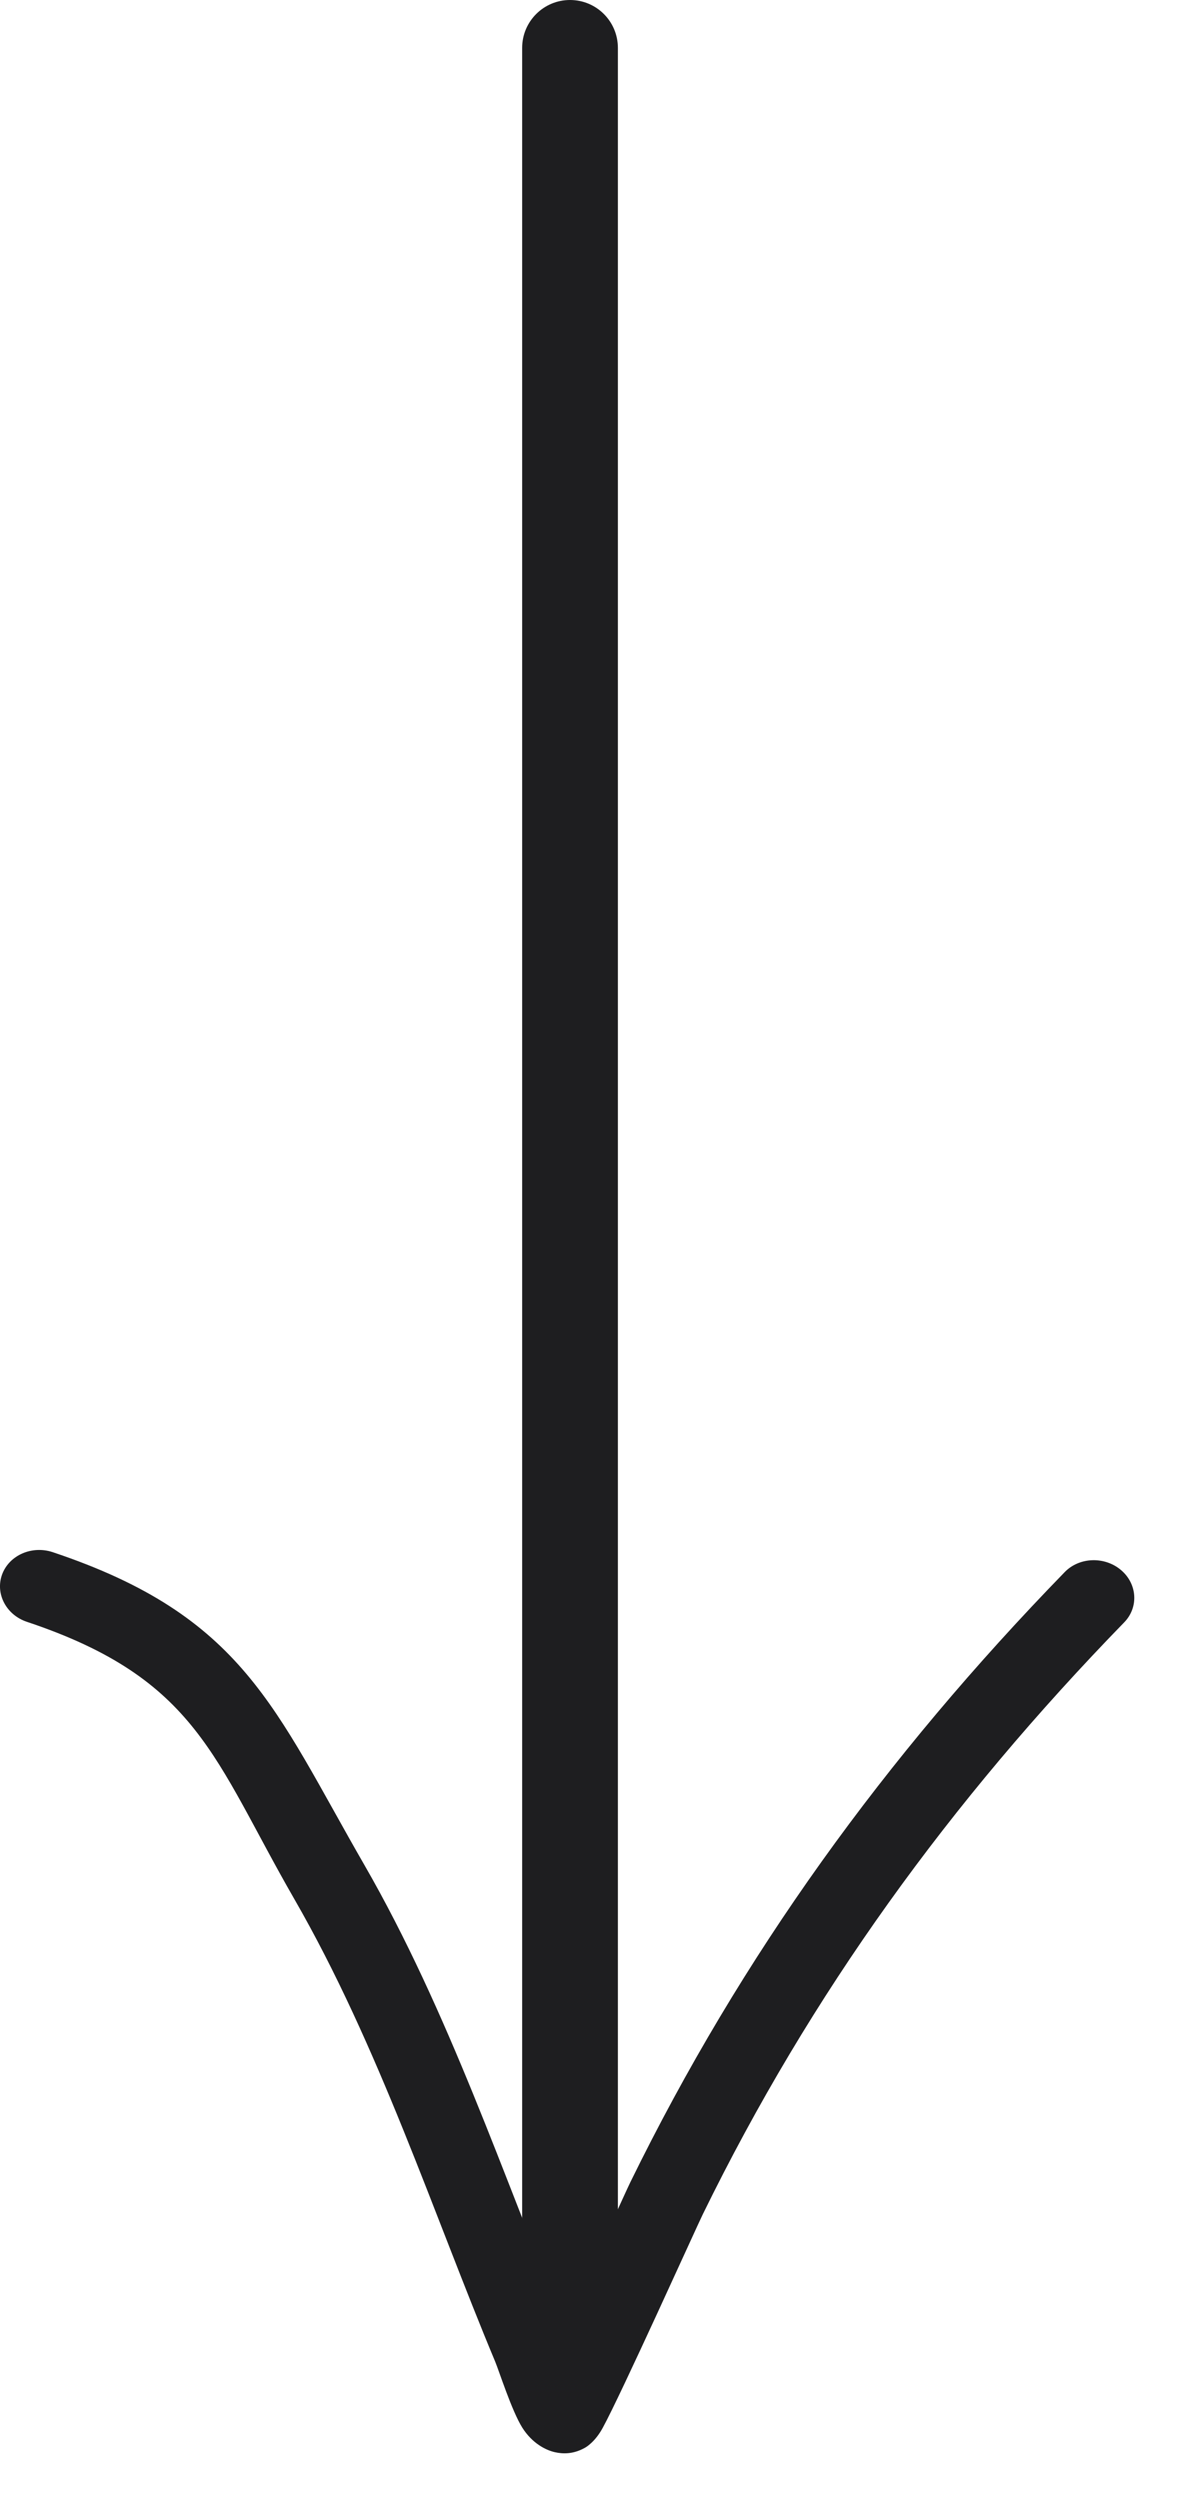 <svg width="25" height="53" viewBox="0 0 25 53" fill="none" xmlns="http://www.w3.org/2000/svg">
<path d="M13.102 1.015C13.102 0.454 12.648 0 12.087 0C11.527 0 11.072 0.454 11.072 1.015V48.821C11.072 49.382 11.527 49.836 12.087 49.836C12.648 49.836 13.102 49.382 13.102 48.821V1.015Z" fill="#1E1E20"/>
<path fill-rule="evenodd" clip-rule="evenodd" d="M11.976 49.287C12.561 48.03 13.277 46.444 13.364 46.267C15.721 41.454 18.761 37.252 22.576 33.329C22.885 33.01 23.42 32.99 23.769 33.284C24.117 33.577 24.148 34.075 23.839 34.393C20.139 38.196 17.189 42.27 14.904 46.94C14.77 47.212 13.163 50.776 12.779 51.473C12.623 51.76 12.438 51.876 12.392 51.899C12.15 52.032 11.932 52.024 11.767 51.987C11.58 51.945 11.289 51.805 11.074 51.465C10.851 51.108 10.585 50.271 10.499 50.064C9.197 46.949 8.034 43.372 6.241 40.26C4.532 37.292 4.194 35.593 0.571 34.383C0.13 34.236 -0.105 33.785 0.045 33.377C0.196 32.97 0.677 32.759 1.118 32.906C5.168 34.26 5.816 36.221 7.727 39.538C9.509 42.631 10.689 46.171 11.976 49.287Z" fill="#1E1E20"/>
</svg>
